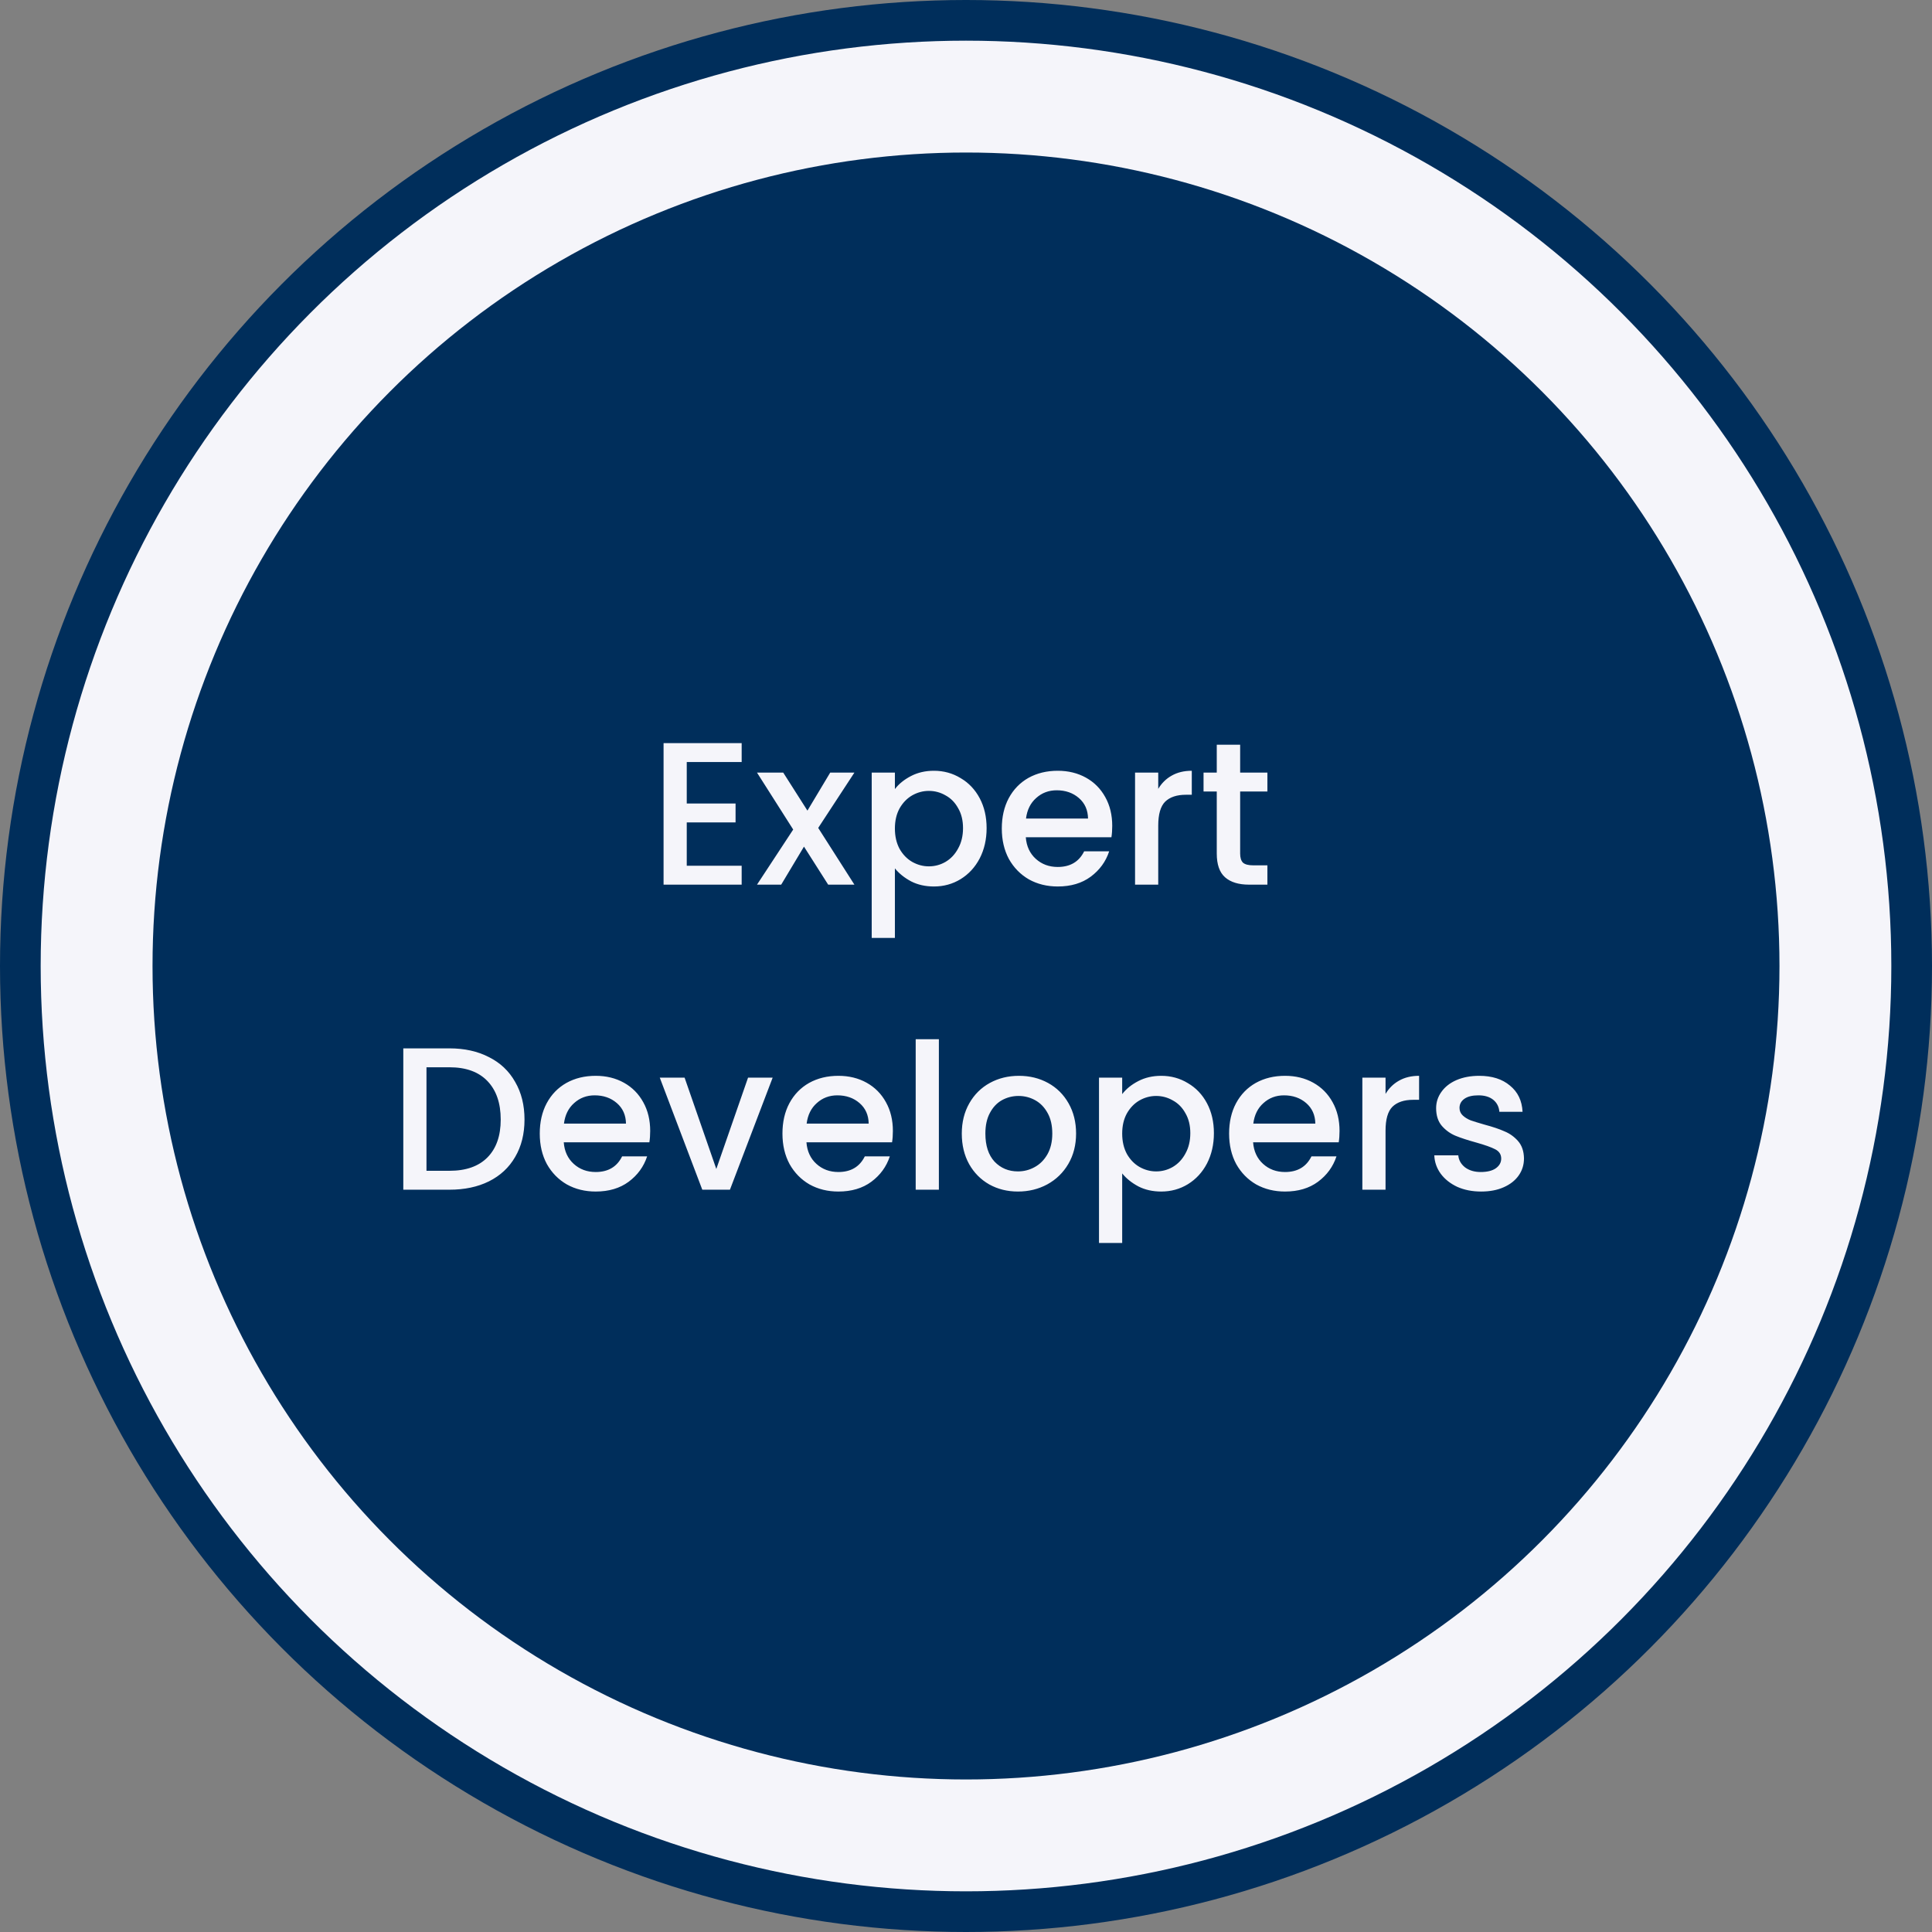 <svg width="190" height="190" viewBox="0 0 190 190" fill="none" xmlns="http://www.w3.org/2000/svg">
<rect x="0" y="0" width="190" height="190" fill="#808080" stroke="none"/>
<circle cx="95" cy="95" r="93" fill="#F5F5FA" stroke="#002E5B" stroke-width="4"/>
<circle cx="95" cy="95" r="80" fill="#002E5B"/>
<path d="M67.538 74.94V79.02H72.338V80.88H67.538V85.14H72.938V87H65.258V73.08H72.938V74.94H67.538ZM80.466 81.42L84.026 87H81.446L79.066 83.26L76.826 87H74.446L78.006 81.58L74.446 75.98H77.026L79.406 79.72L81.646 75.98H84.026L80.466 81.42ZM88.007 77.6C88.393 77.093 88.92 76.667 89.587 76.32C90.253 75.973 91.007 75.8 91.847 75.8C92.807 75.8 93.68 76.04 94.467 76.52C95.267 76.987 95.893 77.647 96.347 78.5C96.8 79.353 97.027 80.333 97.027 81.44C97.027 82.547 96.8 83.54 96.347 84.42C95.893 85.287 95.267 85.967 94.467 86.46C93.68 86.94 92.807 87.18 91.847 87.18C91.007 87.18 90.26 87.013 89.607 86.68C88.953 86.333 88.42 85.907 88.007 85.4V92.24H85.727V75.98H88.007V77.6ZM94.707 81.44C94.707 80.68 94.547 80.027 94.227 79.48C93.92 78.92 93.507 78.5 92.987 78.22C92.48 77.927 91.933 77.78 91.347 77.78C90.773 77.78 90.227 77.927 89.707 78.22C89.2 78.513 88.787 78.94 88.467 79.5C88.16 80.06 88.007 80.72 88.007 81.48C88.007 82.24 88.16 82.907 88.467 83.48C88.787 84.04 89.2 84.467 89.707 84.76C90.227 85.053 90.773 85.2 91.347 85.2C91.933 85.2 92.48 85.053 92.987 84.76C93.507 84.453 93.92 84.013 94.227 83.44C94.547 82.867 94.707 82.2 94.707 81.44ZM109.381 81.22C109.381 81.633 109.355 82.007 109.301 82.34H100.881C100.948 83.22 101.275 83.927 101.861 84.46C102.448 84.993 103.168 85.26 104.021 85.26C105.248 85.26 106.115 84.747 106.621 83.72H109.081C108.748 84.733 108.141 85.567 107.261 86.22C106.395 86.86 105.315 87.18 104.021 87.18C102.968 87.18 102.021 86.947 101.181 86.48C100.355 86 99.701 85.333 99.221 84.48C98.755 83.613 98.521 82.613 98.521 81.48C98.521 80.347 98.748 79.353 99.201 78.5C99.668 77.633 100.315 76.967 101.141 76.5C101.981 76.033 102.941 75.8 104.021 75.8C105.061 75.8 105.988 76.027 106.801 76.48C107.615 76.933 108.248 77.573 108.701 78.4C109.155 79.213 109.381 80.153 109.381 81.22ZM107.001 80.5C106.988 79.66 106.688 78.987 106.101 78.48C105.515 77.973 104.788 77.72 103.921 77.72C103.135 77.72 102.461 77.973 101.901 78.48C101.341 78.973 101.008 79.647 100.901 80.5H107.001ZM113.905 77.58C114.238 77.02 114.678 76.587 115.225 76.28C115.785 75.96 116.445 75.8 117.205 75.8V78.16H116.625C115.732 78.16 115.052 78.387 114.585 78.84C114.132 79.293 113.905 80.08 113.905 81.2V87H111.625V75.98H113.905V77.58ZM121.961 77.84V83.94C121.961 84.353 122.054 84.653 122.241 84.84C122.441 85.013 122.774 85.1 123.241 85.1H124.641V87H122.841C121.814 87 121.027 86.76 120.481 86.28C119.934 85.8 119.661 85.02 119.661 83.94V77.84H118.361V75.98H119.661V73.24H121.961V75.98H124.641V77.84H121.961ZM44.202 103.1C45.682 103.1 46.975 103.387 48.082 103.96C49.202 104.52 50.062 105.333 50.662 106.4C51.275 107.453 51.582 108.687 51.582 110.1C51.582 111.513 51.275 112.74 50.662 113.78C50.062 114.82 49.202 115.62 48.082 116.18C46.975 116.727 45.682 117 44.202 117H39.662V103.1H44.202ZM44.202 115.14C45.829 115.14 47.075 114.7 47.942 113.82C48.809 112.94 49.242 111.7 49.242 110.1C49.242 108.487 48.809 107.227 47.942 106.32C47.075 105.413 45.829 104.96 44.202 104.96H41.942V115.14H44.202ZM63.942 111.22C63.942 111.633 63.915 112.007 63.862 112.34H55.442C55.508 113.22 55.835 113.927 56.422 114.46C57.008 114.993 57.728 115.26 58.582 115.26C59.809 115.26 60.675 114.747 61.182 113.72H63.642C63.309 114.733 62.702 115.567 61.822 116.22C60.955 116.86 59.875 117.18 58.582 117.18C57.529 117.18 56.582 116.947 55.742 116.48C54.915 116 54.262 115.333 53.782 114.48C53.315 113.613 53.082 112.613 53.082 111.48C53.082 110.347 53.309 109.353 53.762 108.5C54.228 107.633 54.875 106.967 55.702 106.5C56.542 106.033 57.502 105.8 58.582 105.8C59.622 105.8 60.548 106.027 61.362 106.48C62.175 106.933 62.809 107.573 63.262 108.4C63.715 109.213 63.942 110.153 63.942 111.22ZM61.562 110.5C61.548 109.66 61.248 108.987 60.662 108.48C60.075 107.973 59.349 107.72 58.482 107.72C57.695 107.72 57.022 107.973 56.462 108.48C55.902 108.973 55.569 109.647 55.462 110.5H61.562ZM70.445 114.96L73.566 105.98H75.986L71.785 117H69.066L64.885 105.98H67.326L70.445 114.96ZM87.809 111.22C87.809 111.633 87.782 112.007 87.729 112.34H79.309C79.376 113.22 79.702 113.927 80.289 114.46C80.876 114.993 81.596 115.26 82.449 115.26C83.676 115.26 84.542 114.747 85.049 113.72H87.509C87.176 114.733 86.569 115.567 85.689 116.22C84.822 116.86 83.742 117.18 82.449 117.18C81.396 117.18 80.449 116.947 79.609 116.48C78.782 116 78.129 115.333 77.649 114.48C77.182 113.613 76.949 112.613 76.949 111.48C76.949 110.347 77.176 109.353 77.629 108.5C78.096 107.633 78.742 106.967 79.569 106.5C80.409 106.033 81.369 105.8 82.449 105.8C83.489 105.8 84.416 106.027 85.229 106.48C86.042 106.933 86.676 107.573 87.129 108.4C87.582 109.213 87.809 110.153 87.809 111.22ZM85.429 110.5C85.416 109.66 85.116 108.987 84.529 108.48C83.942 107.973 83.216 107.72 82.349 107.72C81.562 107.72 80.889 107.973 80.329 108.48C79.769 108.973 79.436 109.647 79.329 110.5H85.429ZM92.333 102.2V117H90.053V102.2H92.333ZM100.106 117.18C99.066 117.18 98.126 116.947 97.286 116.48C96.446 116 95.786 115.333 95.306 114.48C94.826 113.613 94.586 112.613 94.586 111.48C94.586 110.36 94.833 109.367 95.326 108.5C95.82 107.633 96.493 106.967 97.346 106.5C98.2 106.033 99.153 105.8 100.206 105.8C101.26 105.8 102.213 106.033 103.066 106.5C103.92 106.967 104.593 107.633 105.086 108.5C105.58 109.367 105.826 110.36 105.826 111.48C105.826 112.6 105.573 113.593 105.066 114.46C104.56 115.327 103.866 116 102.986 116.48C102.12 116.947 101.16 117.18 100.106 117.18ZM100.106 115.2C100.693 115.2 101.24 115.06 101.746 114.78C102.266 114.5 102.686 114.08 103.006 113.52C103.326 112.96 103.486 112.28 103.486 111.48C103.486 110.68 103.333 110.007 103.026 109.46C102.72 108.9 102.313 108.48 101.806 108.2C101.3 107.92 100.753 107.78 100.166 107.78C99.579 107.78 99.033 107.92 98.526 108.2C98.033 108.48 97.639 108.9 97.346 109.46C97.053 110.007 96.906 110.68 96.906 111.48C96.906 112.667 97.206 113.587 97.806 114.24C98.419 114.88 99.186 115.2 100.106 115.2ZM110.36 107.6C110.747 107.093 111.273 106.667 111.94 106.32C112.607 105.973 113.36 105.8 114.2 105.8C115.16 105.8 116.033 106.04 116.82 106.52C117.62 106.987 118.247 107.647 118.7 108.5C119.153 109.353 119.38 110.333 119.38 111.44C119.38 112.547 119.153 113.54 118.7 114.42C118.247 115.287 117.62 115.967 116.82 116.46C116.033 116.94 115.16 117.18 114.2 117.18C113.36 117.18 112.613 117.013 111.96 116.68C111.307 116.333 110.773 115.907 110.36 115.4V122.24H108.08V105.98H110.36V107.6ZM117.06 111.44C117.06 110.68 116.9 110.027 116.58 109.48C116.273 108.92 115.86 108.5 115.34 108.22C114.833 107.927 114.287 107.78 113.7 107.78C113.127 107.78 112.58 107.927 112.06 108.22C111.553 108.513 111.14 108.94 110.82 109.5C110.513 110.06 110.36 110.72 110.36 111.48C110.36 112.24 110.513 112.907 110.82 113.48C111.14 114.04 111.553 114.467 112.06 114.76C112.58 115.053 113.127 115.2 113.7 115.2C114.287 115.2 114.833 115.053 115.34 114.76C115.86 114.453 116.273 114.013 116.58 113.44C116.9 112.867 117.06 112.2 117.06 111.44ZM131.735 111.22C131.735 111.633 131.708 112.007 131.655 112.34H123.235C123.301 113.22 123.628 113.927 124.215 114.46C124.801 114.993 125.521 115.26 126.375 115.26C127.601 115.26 128.468 114.747 128.975 113.72H131.435C131.101 114.733 130.495 115.567 129.615 116.22C128.748 116.86 127.668 117.18 126.375 117.18C125.321 117.18 124.375 116.947 123.535 116.48C122.708 116 122.055 115.333 121.575 114.48C121.108 113.613 120.875 112.613 120.875 111.48C120.875 110.347 121.101 109.353 121.555 108.5C122.021 107.633 122.668 106.967 123.495 106.5C124.335 106.033 125.295 105.8 126.375 105.8C127.415 105.8 128.341 106.027 129.155 106.48C129.968 106.933 130.601 107.573 131.055 108.4C131.508 109.213 131.735 110.153 131.735 111.22ZM129.355 110.5C129.341 109.66 129.041 108.987 128.455 108.48C127.868 107.973 127.141 107.72 126.275 107.72C125.488 107.72 124.815 107.973 124.255 108.48C123.695 108.973 123.361 109.647 123.255 110.5H129.355ZM136.259 107.58C136.592 107.02 137.032 106.587 137.579 106.28C138.139 105.96 138.799 105.8 139.559 105.8V108.16H138.979C138.085 108.16 137.405 108.387 136.939 108.84C136.485 109.293 136.259 110.08 136.259 111.2V117H133.979V105.98H136.259V107.58ZM145.654 117.18C144.788 117.18 144.008 117.027 143.314 116.72C142.634 116.4 142.094 115.973 141.694 115.44C141.294 114.893 141.081 114.287 141.054 113.62H143.414C143.454 114.087 143.674 114.48 144.074 114.8C144.488 115.107 145.001 115.26 145.614 115.26C146.254 115.26 146.748 115.14 147.094 114.9C147.454 114.647 147.634 114.327 147.634 113.94C147.634 113.527 147.434 113.22 147.034 113.02C146.648 112.82 146.028 112.6 145.174 112.36C144.348 112.133 143.674 111.913 143.154 111.7C142.634 111.487 142.181 111.16 141.794 110.72C141.421 110.28 141.234 109.7 141.234 108.98C141.234 108.393 141.408 107.86 141.754 107.38C142.101 106.887 142.594 106.5 143.234 106.22C143.888 105.94 144.634 105.8 145.474 105.8C146.728 105.8 147.734 106.12 148.494 106.76C149.268 107.387 149.681 108.247 149.734 109.34H147.454C147.414 108.847 147.214 108.453 146.854 108.16C146.494 107.867 146.008 107.72 145.394 107.72C144.794 107.72 144.334 107.833 144.014 108.06C143.694 108.287 143.534 108.587 143.534 108.96C143.534 109.253 143.641 109.5 143.854 109.7C144.068 109.9 144.328 110.06 144.634 110.18C144.941 110.287 145.394 110.427 145.994 110.6C146.794 110.813 147.448 111.033 147.954 111.26C148.474 111.473 148.921 111.793 149.294 112.22C149.668 112.647 149.861 113.213 149.874 113.92C149.874 114.547 149.701 115.107 149.354 115.6C149.008 116.093 148.514 116.48 147.874 116.76C147.248 117.04 146.508 117.18 145.654 117.18Z" fill="#F5F5FA"/>
</svg>
